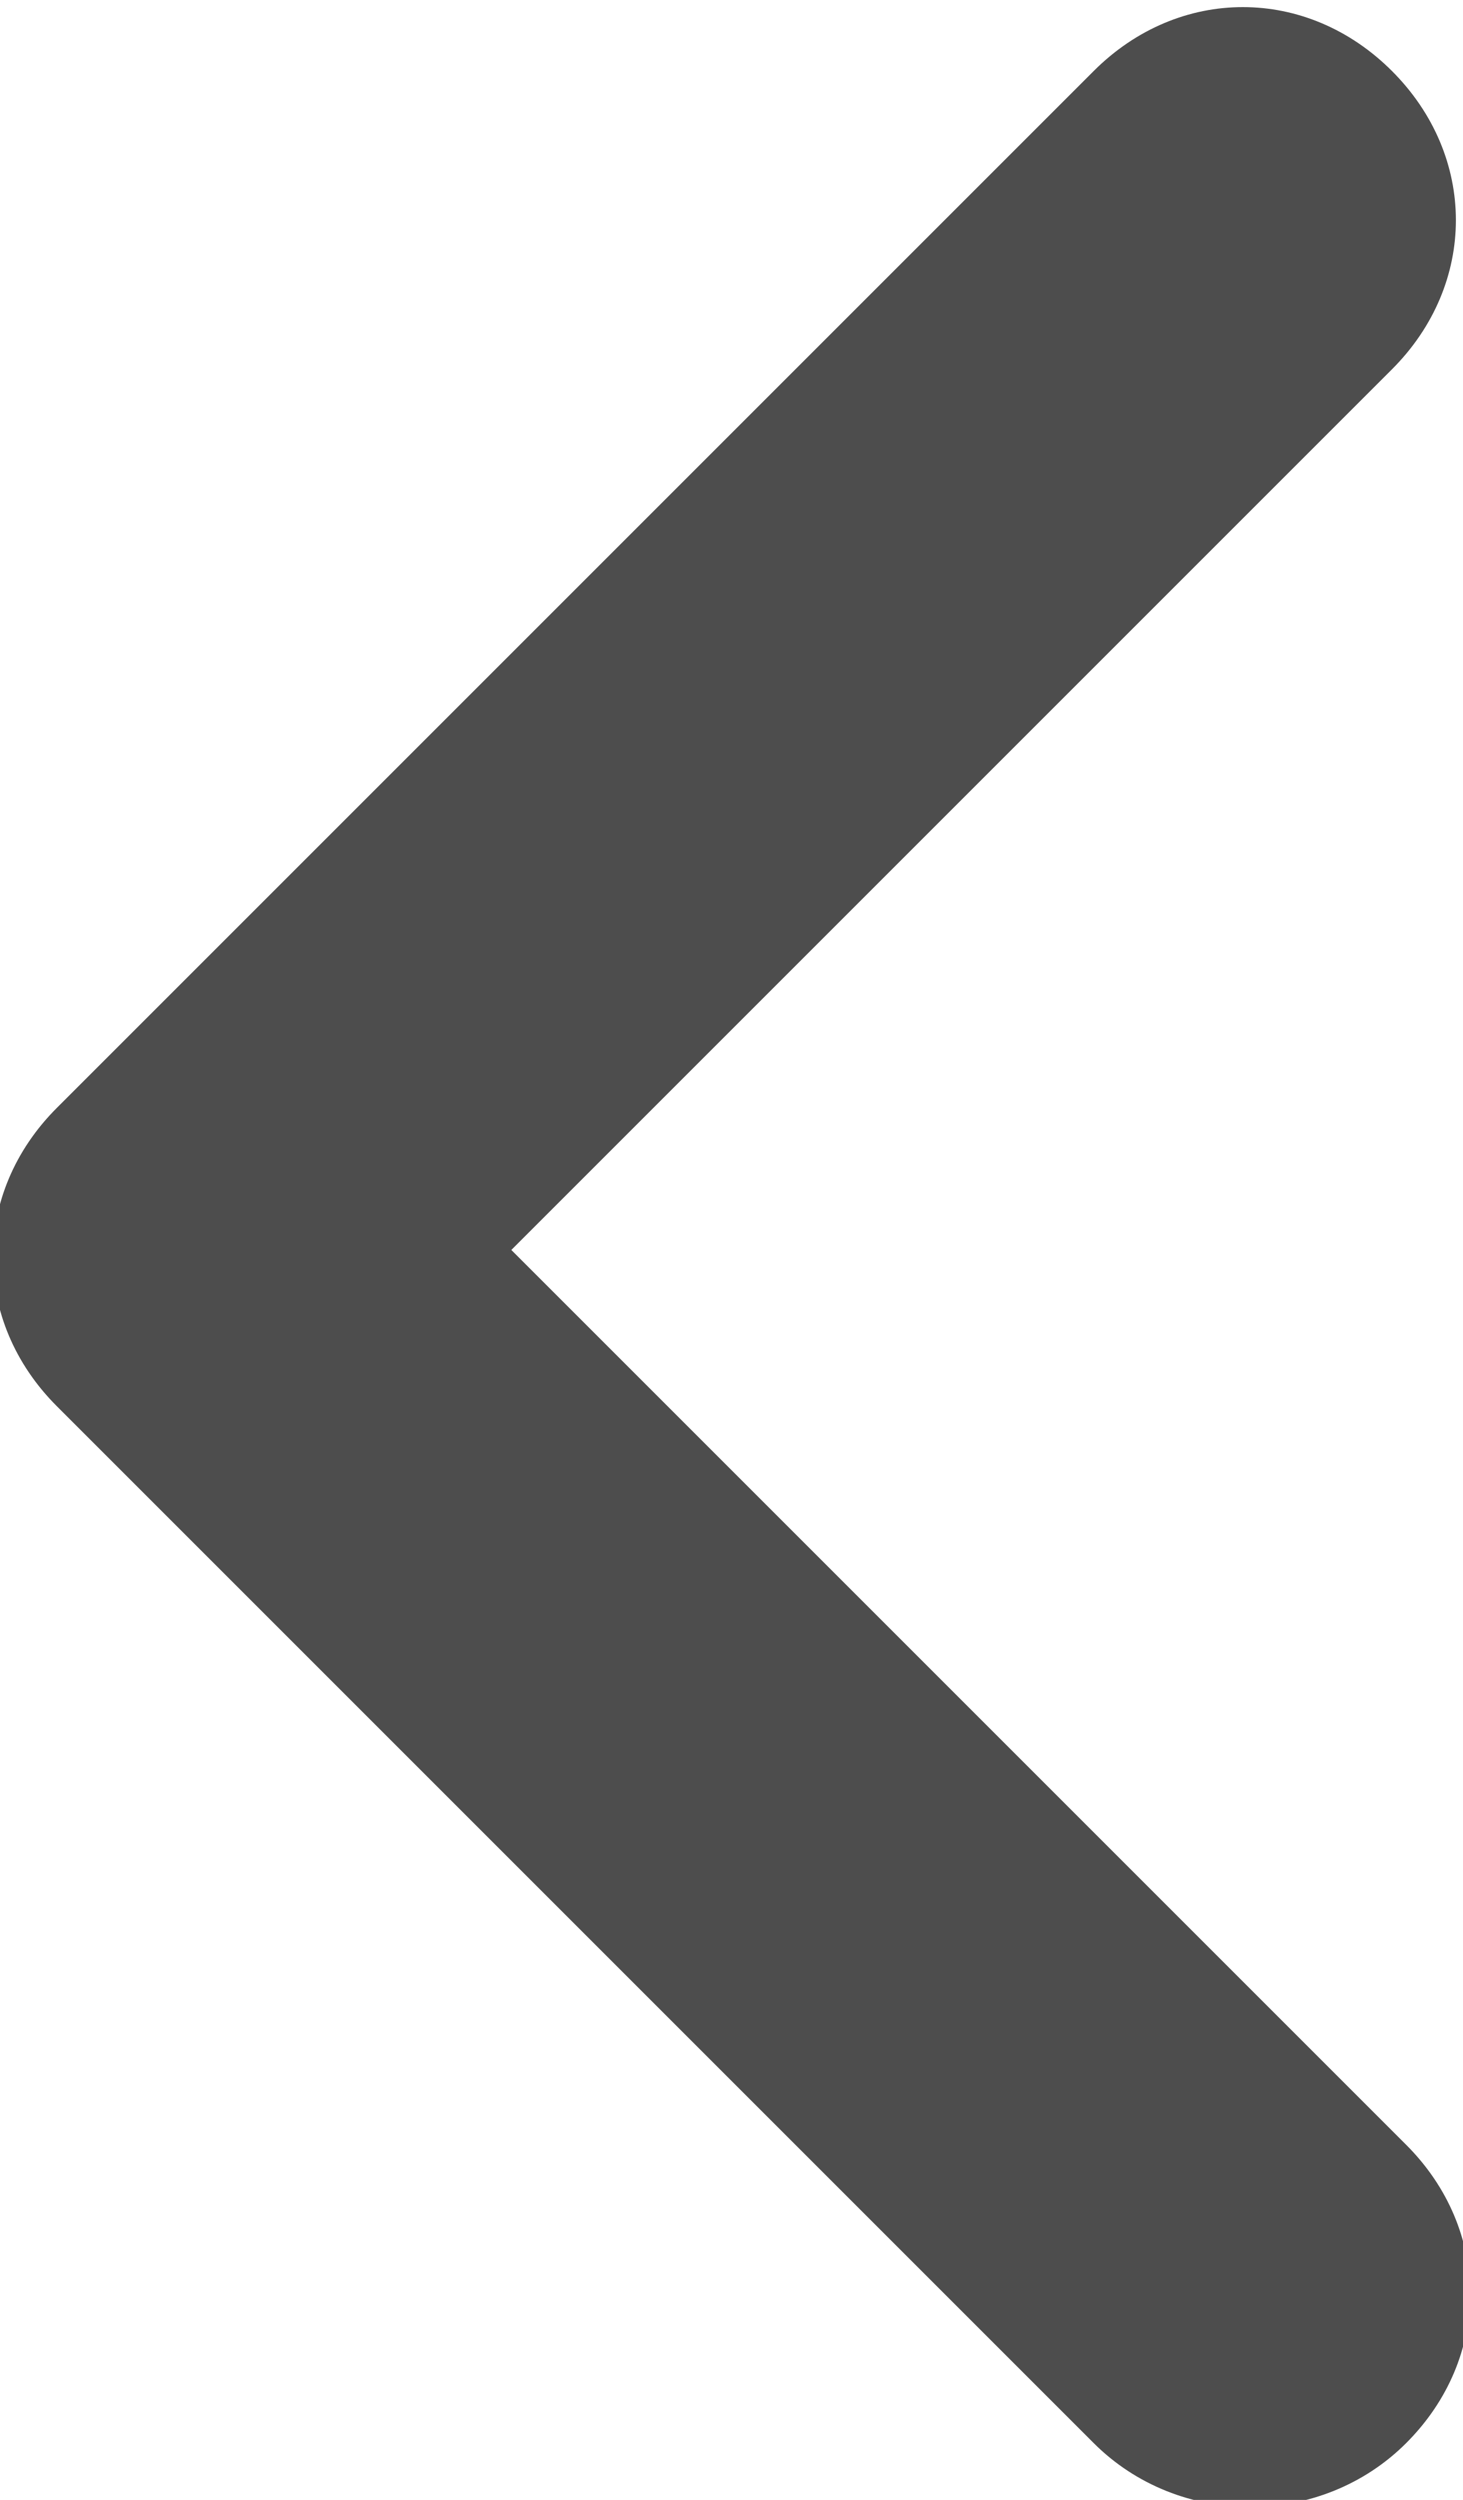<?xml version="1.0" encoding="utf-8"?>
<!-- Generator: Adobe Illustrator 25.0.0, SVG Export Plug-In . SVG Version: 6.00 Build 0)  -->
<svg version="1.1" id="Layer_1" xmlns="http://www.w3.org/2000/svg" xmlns:xlink="http://www.w3.org/1999/xlink" x="0px" y="0px"
	 viewBox="0 0 10.3 17.6" style="enable-background:new 0 0 10.3 17.6;" xml:space="preserve">
<style type="text/css">
	.st0{fill-rule:evenodd;clip-rule:evenodd;fill:#4D4D4D;}
</style>
<path class="st0" d="M7.7,17.2L0.4,9.9c-0.6-0.6-0.6-1.5,0-2.1l7.3-7.3c0.6-0.6,1.5-0.6,2.1,0c0.6,0.6,0.6,1.5,0,2.1L3.6,8.8
	l6.3,6.3c0.6,0.6,0.6,1.5,0,2.1C9.3,17.8,8.3,17.8,7.7,17.2z"/>
</svg>
